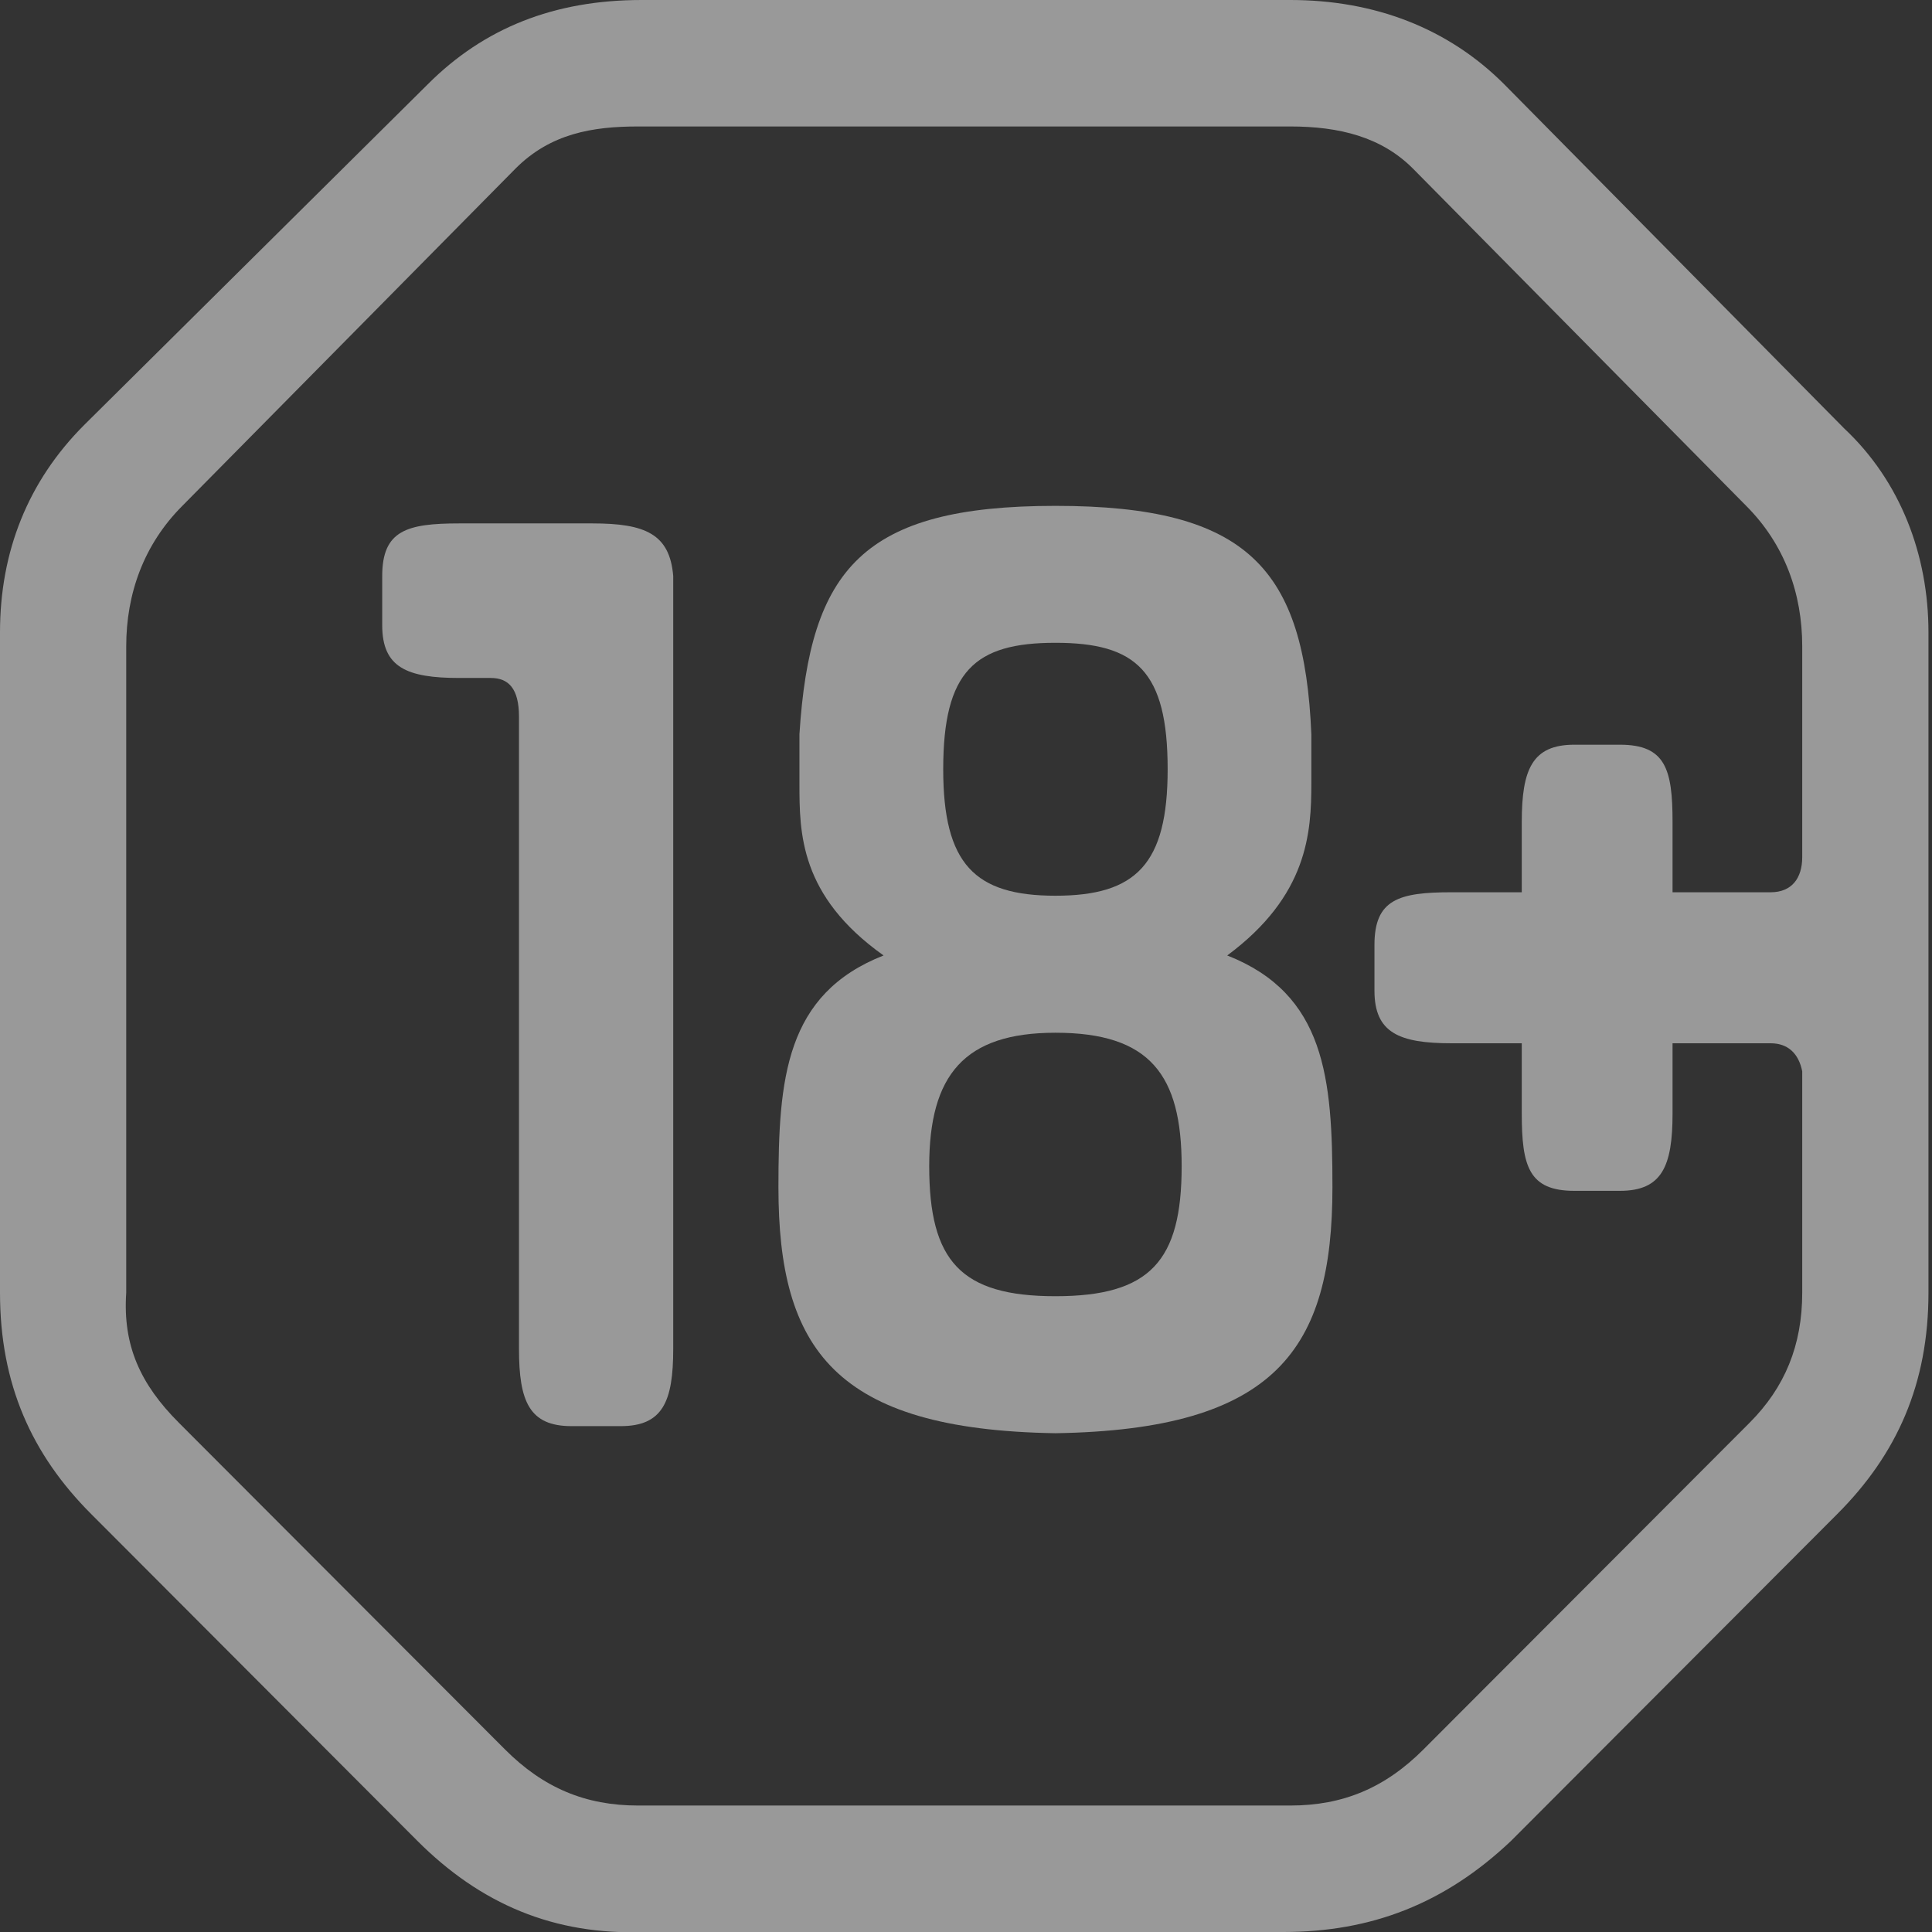<svg width="24" height="24" viewBox="0 0 24 24" fill="none" xmlns="http://www.w3.org/2000/svg">
<rect x="0" y="0" width="24" height="24" fill="#333333" stroke="none"/>
<g clip-path="url(#clip0_401_5295)">
<path d="M7.361 6.502H5.706C5.053 6.502 4.748 6.589 4.748 7.156V7.767C4.748 8.291 5.053 8.422 5.706 8.422H6.098C6.316 8.422 6.447 8.553 6.447 8.902V16.756C6.447 17.411 6.577 17.716 7.1 17.716H7.71C8.233 17.716 8.363 17.411 8.363 16.756V7.156C8.32 6.633 8.015 6.502 7.361 6.502Z" fill="white" fill-opacity="0.5"/>
<path d="M22.388 10.647C22.388 10.909 22.258 11.084 21.996 11.084H20.777V10.211C20.777 9.556 20.69 9.251 20.123 9.251H19.557C19.035 9.251 18.904 9.556 18.904 10.211V11.084H18.033C17.379 11.084 17.074 11.171 17.074 11.738V12.306C17.074 12.829 17.379 12.96 18.033 12.96H18.904V13.833C18.904 14.487 18.991 14.793 19.557 14.793H20.123C20.646 14.793 20.777 14.487 20.777 13.833V12.96H21.996C22.214 12.96 22.345 13.091 22.388 13.309V16.058C22.388 16.713 22.171 17.236 21.735 17.673L17.684 21.731C17.205 22.211 16.682 22.429 16.029 22.429H7.927C7.274 22.429 6.751 22.211 6.272 21.731L2.221 17.673C1.742 17.193 1.524 16.713 1.568 16.058V8.029C1.568 7.375 1.786 6.764 2.265 6.284L6.403 2.095C6.838 1.658 7.361 1.571 7.927 1.571H16.029C16.639 1.571 17.162 1.702 17.553 2.095L21.692 6.284C22.171 6.764 22.388 7.375 22.388 8.029V10.647ZM18.686 1.047C17.989 0.349 17.074 0 16.029 0H7.971C6.882 0 6.011 0.349 5.314 1.047L1.045 5.28C0.348 5.978 0 6.851 0 7.855V16.058C0 17.193 0.392 18.066 1.132 18.807L5.183 22.866C5.967 23.651 6.882 24.044 8.015 24H15.942C17.031 24 17.946 23.651 18.773 22.866L22.824 18.807C23.564 18.066 23.956 17.193 23.956 16.058V7.855C23.956 6.895 23.608 5.978 22.911 5.324L18.686 1.047Z" fill="white" fill-opacity="0.5"/>
<path d="M13.111 16.102C11.935 16.102 11.543 15.665 11.543 14.487C11.543 13.353 11.978 12.829 13.111 12.829C14.287 12.829 14.679 13.353 14.679 14.487C14.679 15.665 14.287 16.102 13.111 16.102ZM13.111 7.985C14.113 7.985 14.505 8.335 14.505 9.556C14.505 10.735 14.113 11.127 13.111 11.127C12.109 11.127 11.717 10.735 11.717 9.556C11.717 8.335 12.109 7.985 13.111 7.985ZM15.245 11.869C16.247 11.127 16.29 10.342 16.29 9.731V9.12C16.203 7.069 15.506 6.284 13.111 6.284C10.715 6.284 10.062 7.069 9.931 9.12V9.731C9.931 10.342 9.931 11.127 10.976 11.869C9.757 12.349 9.67 13.396 9.67 14.749C9.67 16.756 10.367 17.76 13.111 17.804C15.855 17.76 16.552 16.756 16.552 14.749C16.552 13.396 16.465 12.349 15.245 11.869Z" fill="white" fill-opacity="0.5"/>
</g>
<defs>
<clipPath id="clip0_401_5295">
<rect width="24" height="24" fill="white"/>
</clipPath>
</defs>
</svg>

